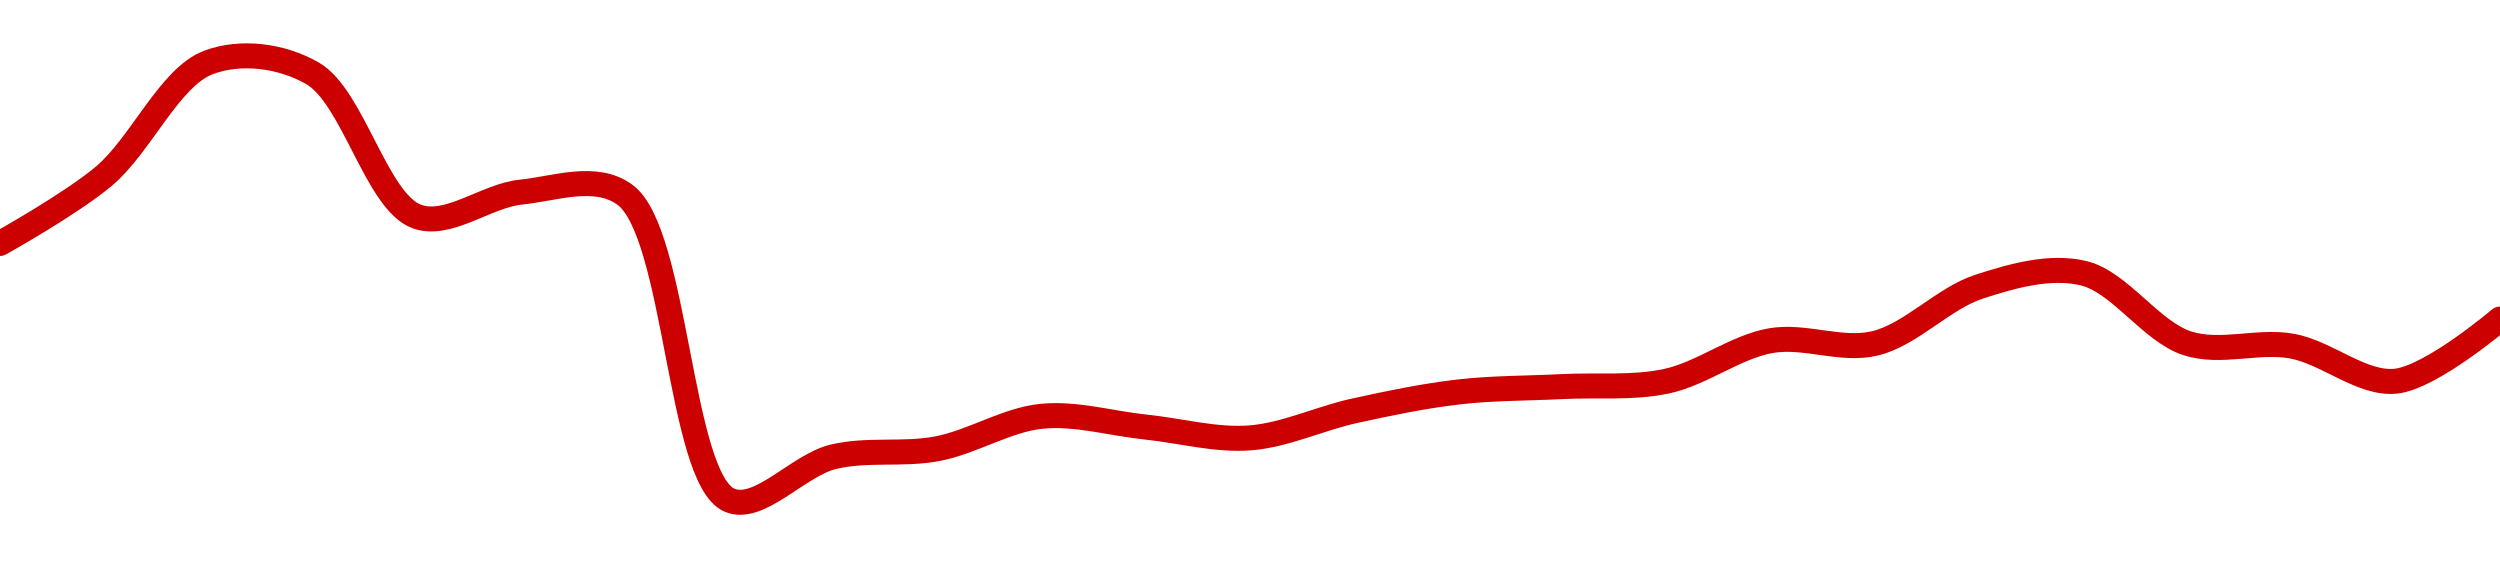 <!-- series1d: [108.52,108.77,109.19,109.15,108.62,108.71,108.7,107.57,107.73,107.76,107.88,107.84,107.8,107.9,107.97,107.99,108.01,108.16,108.15,108.36,108.41,108.15,108.14,108.01,108.24] -->

<svg width="200" height="45" viewBox="0 0 200 45" xmlns="http://www.w3.org/2000/svg">
  <defs>
    <linearGradient id="grad-area" x1="0" y1="0" x2="0" y2="1">
      <stop offset="0%" stop-color="rgba(255,82,82,.2)" />
      <stop offset="100%" stop-color="rgba(0,0,0,0)" />
    </linearGradient>
  </defs>

  <path d="M0,19.475C0,19.475,5.69,16.307,8.333,14.074C11.278,11.587,13.565,6.176,16.667,5C19.224,4.031,22.501,4.425,25,5.864C28.249,7.735,30.108,16.115,33.333,17.315C35.841,18.248,38.87,15.656,41.667,15.37C44.427,15.089,47.657,13.864,50,15.586C54.122,18.617,54.349,38.2,58.333,40C60.689,41.064,63.834,37.223,66.667,36.543C69.393,35.889,72.252,36.423,75,35.895C77.808,35.356,80.527,33.582,83.333,33.302C86.083,33.029,88.889,33.879,91.667,34.167C94.444,34.455,97.241,35.239,100,35.031C102.797,34.82,105.544,33.484,108.333,32.87C111.1,32.262,113.878,31.682,116.667,31.358C119.434,31.036,122.222,31.07,125,30.926C127.778,30.782,130.602,31.08,133.333,30.494C136.161,29.887,138.838,27.746,141.667,27.253C144.397,26.777,147.306,28.118,150,27.469C152.874,26.777,155.466,23.862,158.333,22.932C161.032,22.057,164.002,21.222,166.667,21.852C169.58,22.541,172.08,26.535,175,27.469C177.66,28.32,180.592,27.199,183.333,27.685C186.149,28.185,188.954,30.783,191.667,30.494C194.516,30.19,200,25.525,200,25.525"
        fill="none"
        stroke="#CC0000"
        stroke-width="2"
        stroke-linejoin="round"
        stroke-linecap="round"
        />
</svg>